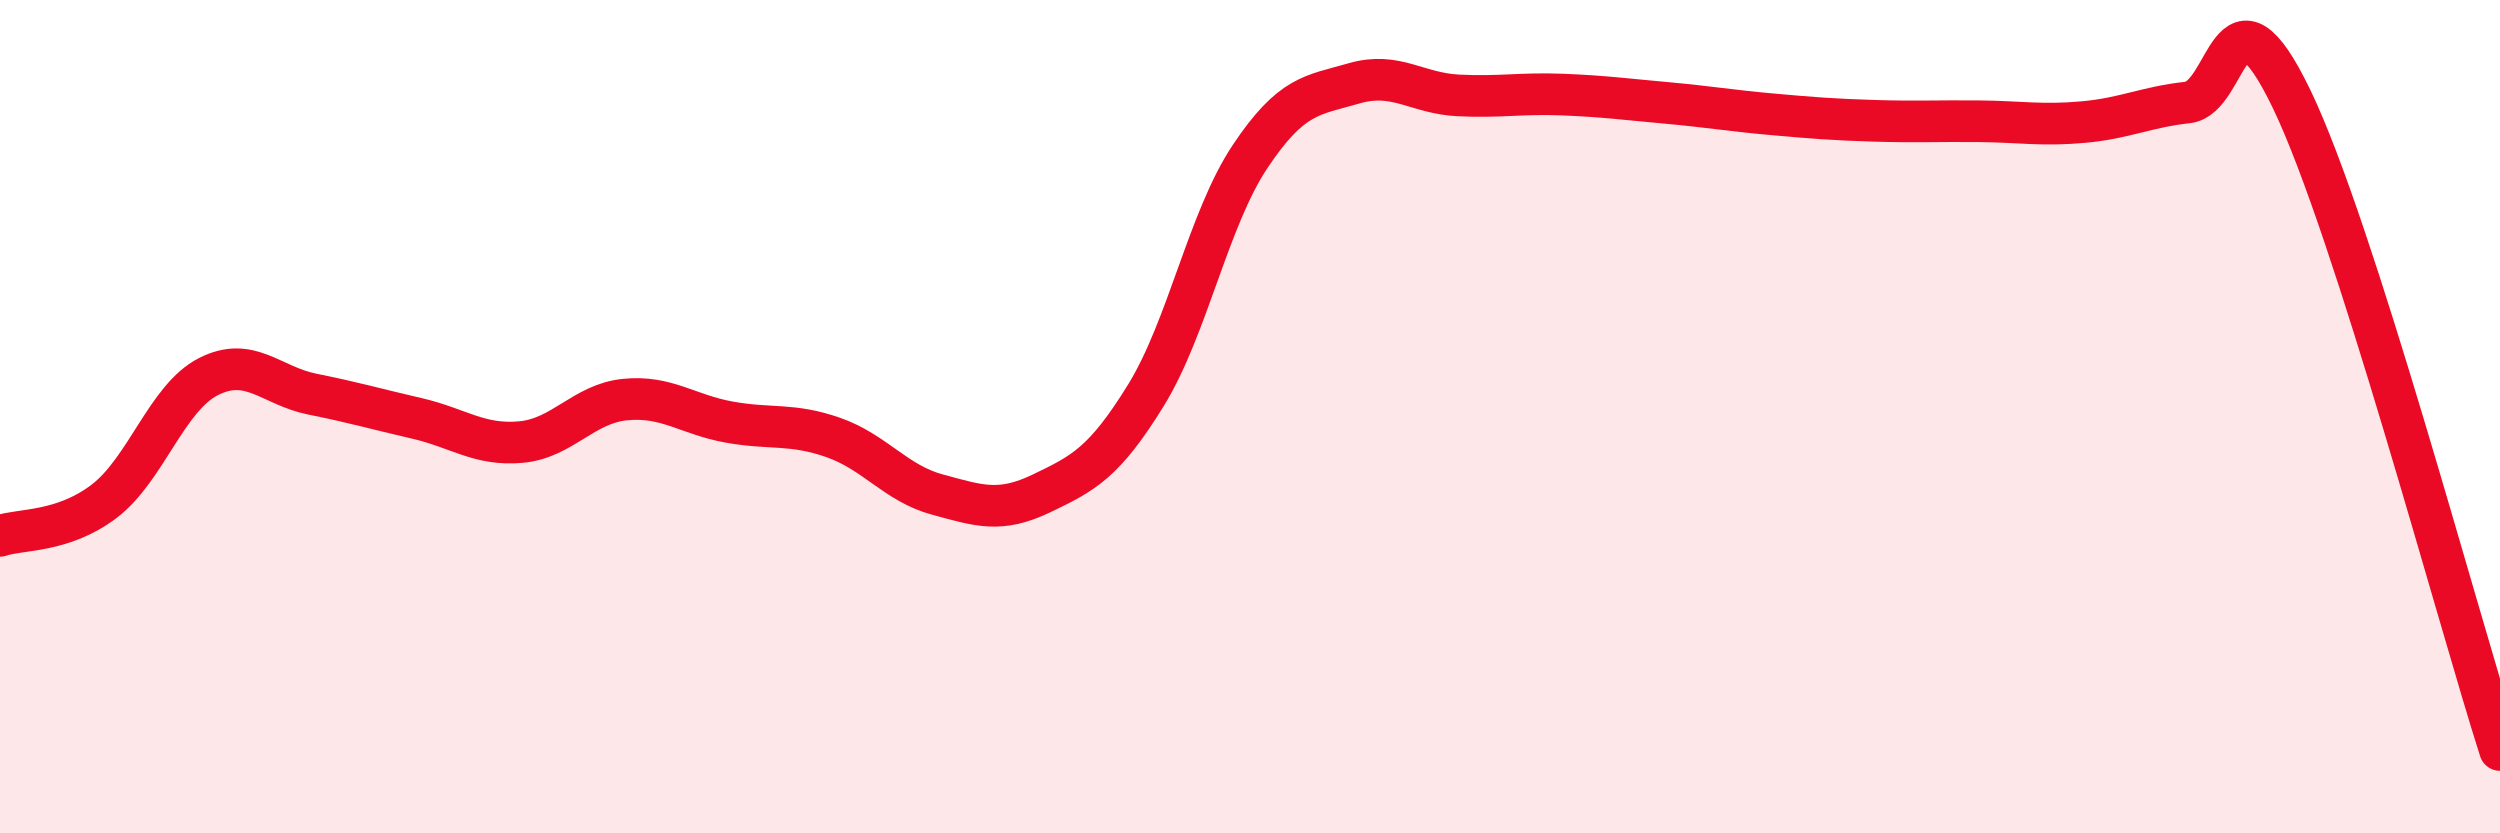 
    <svg width="60" height="20" viewBox="0 0 60 20" xmlns="http://www.w3.org/2000/svg">
      <path
        d="M 0,12.86 C 0.5,12.69 1.5,12.79 2.5,12.03 C 3.5,11.27 4,9.55 5,9.04 C 6,8.53 6.5,9.26 7.5,9.46 C 8.5,9.66 9,9.81 10,10.04 C 11,10.27 11.5,10.7 12.5,10.61 C 13.5,10.52 14,9.69 15,9.59 C 16,9.49 16.5,9.95 17.5,10.13 C 18.5,10.31 19,10.15 20,10.5 C 21,10.85 21.5,11.6 22.5,11.87 C 23.5,12.14 24,12.32 25,11.84 C 26,11.36 26.5,11.11 27.5,9.49 C 28.5,7.87 29,5.26 30,3.76 C 31,2.26 31.5,2.29 32.5,2 C 33.5,1.71 34,2.24 35,2.29 C 36,2.34 36.5,2.23 37.5,2.27 C 38.5,2.31 39,2.38 40,2.47 C 41,2.56 41.5,2.65 42.5,2.74 C 43.5,2.83 44,2.87 45,2.9 C 46,2.93 46.5,2.9 47.5,2.91 C 48.5,2.92 49,3.02 50,2.93 C 51,2.84 51.5,2.57 52.5,2.46 C 53.5,2.35 53.5,-0.73 55,2.38 C 56.5,5.49 59,14.88 60,18L60 20L0 20Z"
        fill="#EB0A25"
        opacity="0.1"
        stroke-linecap="round"
        stroke-linejoin="round"
      />
      <path
        d="M 0,12.86 C 0.5,12.69 1.5,12.79 2.5,12.03 C 3.5,11.27 4,9.55 5,9.04 C 6,8.53 6.5,9.26 7.5,9.46 C 8.5,9.66 9,9.81 10,10.04 C 11,10.27 11.5,10.7 12.5,10.61 C 13.5,10.52 14,9.69 15,9.59 C 16,9.49 16.5,9.95 17.5,10.13 C 18.5,10.31 19,10.15 20,10.5 C 21,10.85 21.5,11.6 22.5,11.87 C 23.5,12.14 24,12.32 25,11.84 C 26,11.36 26.5,11.11 27.5,9.49 C 28.5,7.87 29,5.26 30,3.76 C 31,2.26 31.5,2.29 32.5,2 C 33.5,1.71 34,2.24 35,2.29 C 36,2.34 36.5,2.23 37.5,2.27 C 38.5,2.31 39,2.38 40,2.47 C 41,2.56 41.5,2.65 42.5,2.74 C 43.5,2.83 44,2.87 45,2.9 C 46,2.93 46.5,2.9 47.5,2.91 C 48.5,2.92 49,3.02 50,2.93 C 51,2.84 51.5,2.57 52.5,2.46 C 53.5,2.35 53.5,-0.73 55,2.38 C 56.5,5.49 59,14.88 60,18"
        stroke="#EB0A25"
        stroke-width="1"
        fill="none"
        stroke-linecap="round"
        stroke-linejoin="round"
      />
    </svg>
  